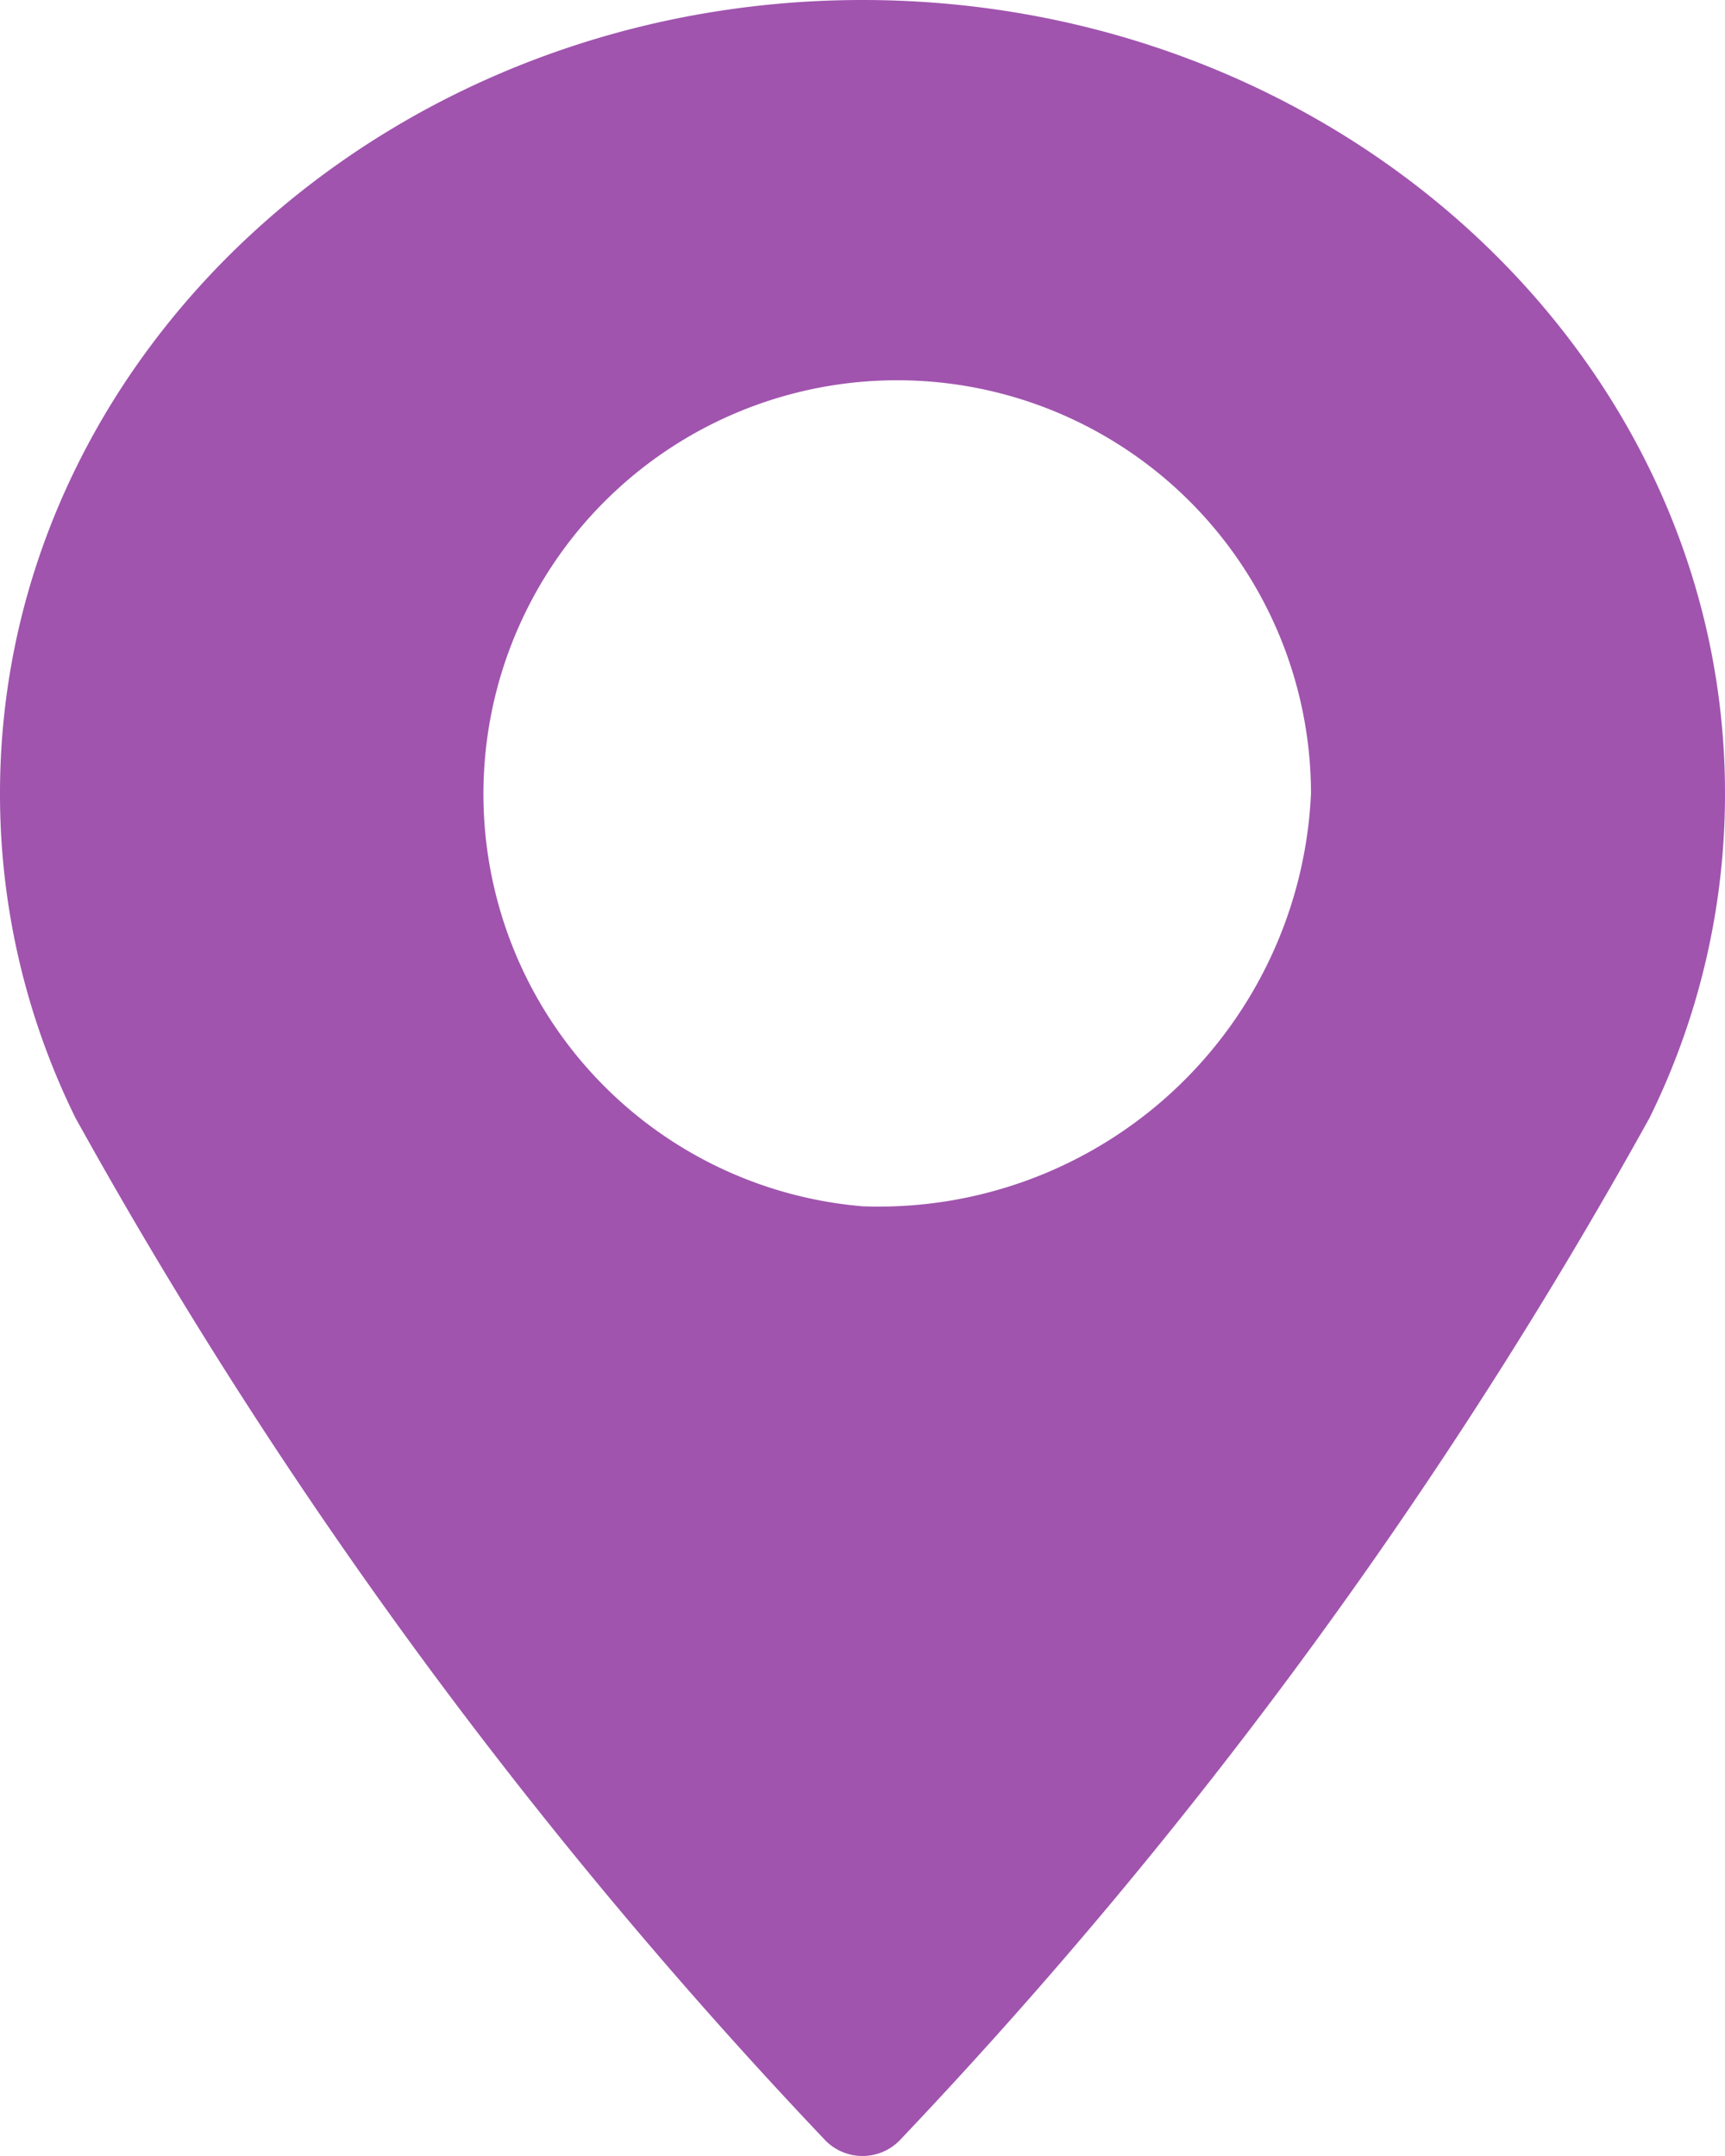 <svg xmlns="http://www.w3.org/2000/svg" width="16" height="20" viewBox="0 0 16 20">
  <defs>
    <style>
      .cls-1 {
        fill: #a054ae;
        fill-rule: evenodd;
      }
    </style>
  </defs>
  <path id="location.svg" class="cls-1" d="M1278,1850c-4.41,0-8,3.3-8,7.36a6.788,6.788,0,0,0,.7,3.01,46.466,46.466,0,0,0,6.96,9.49,0.483,0.483,0,0,0,.68,0,46.466,46.466,0,0,0,6.96-9.49,6.788,6.788,0,0,0,.7-3.01C1286,1853.3,1282.41,1850,1278,1850Zm0,11.19a3.838,3.838,0,1,1,4.16-3.83A4.013,4.013,0,0,1,1278,1861.19Z" transform="translate(-1270 -1850)"/>
</svg>
